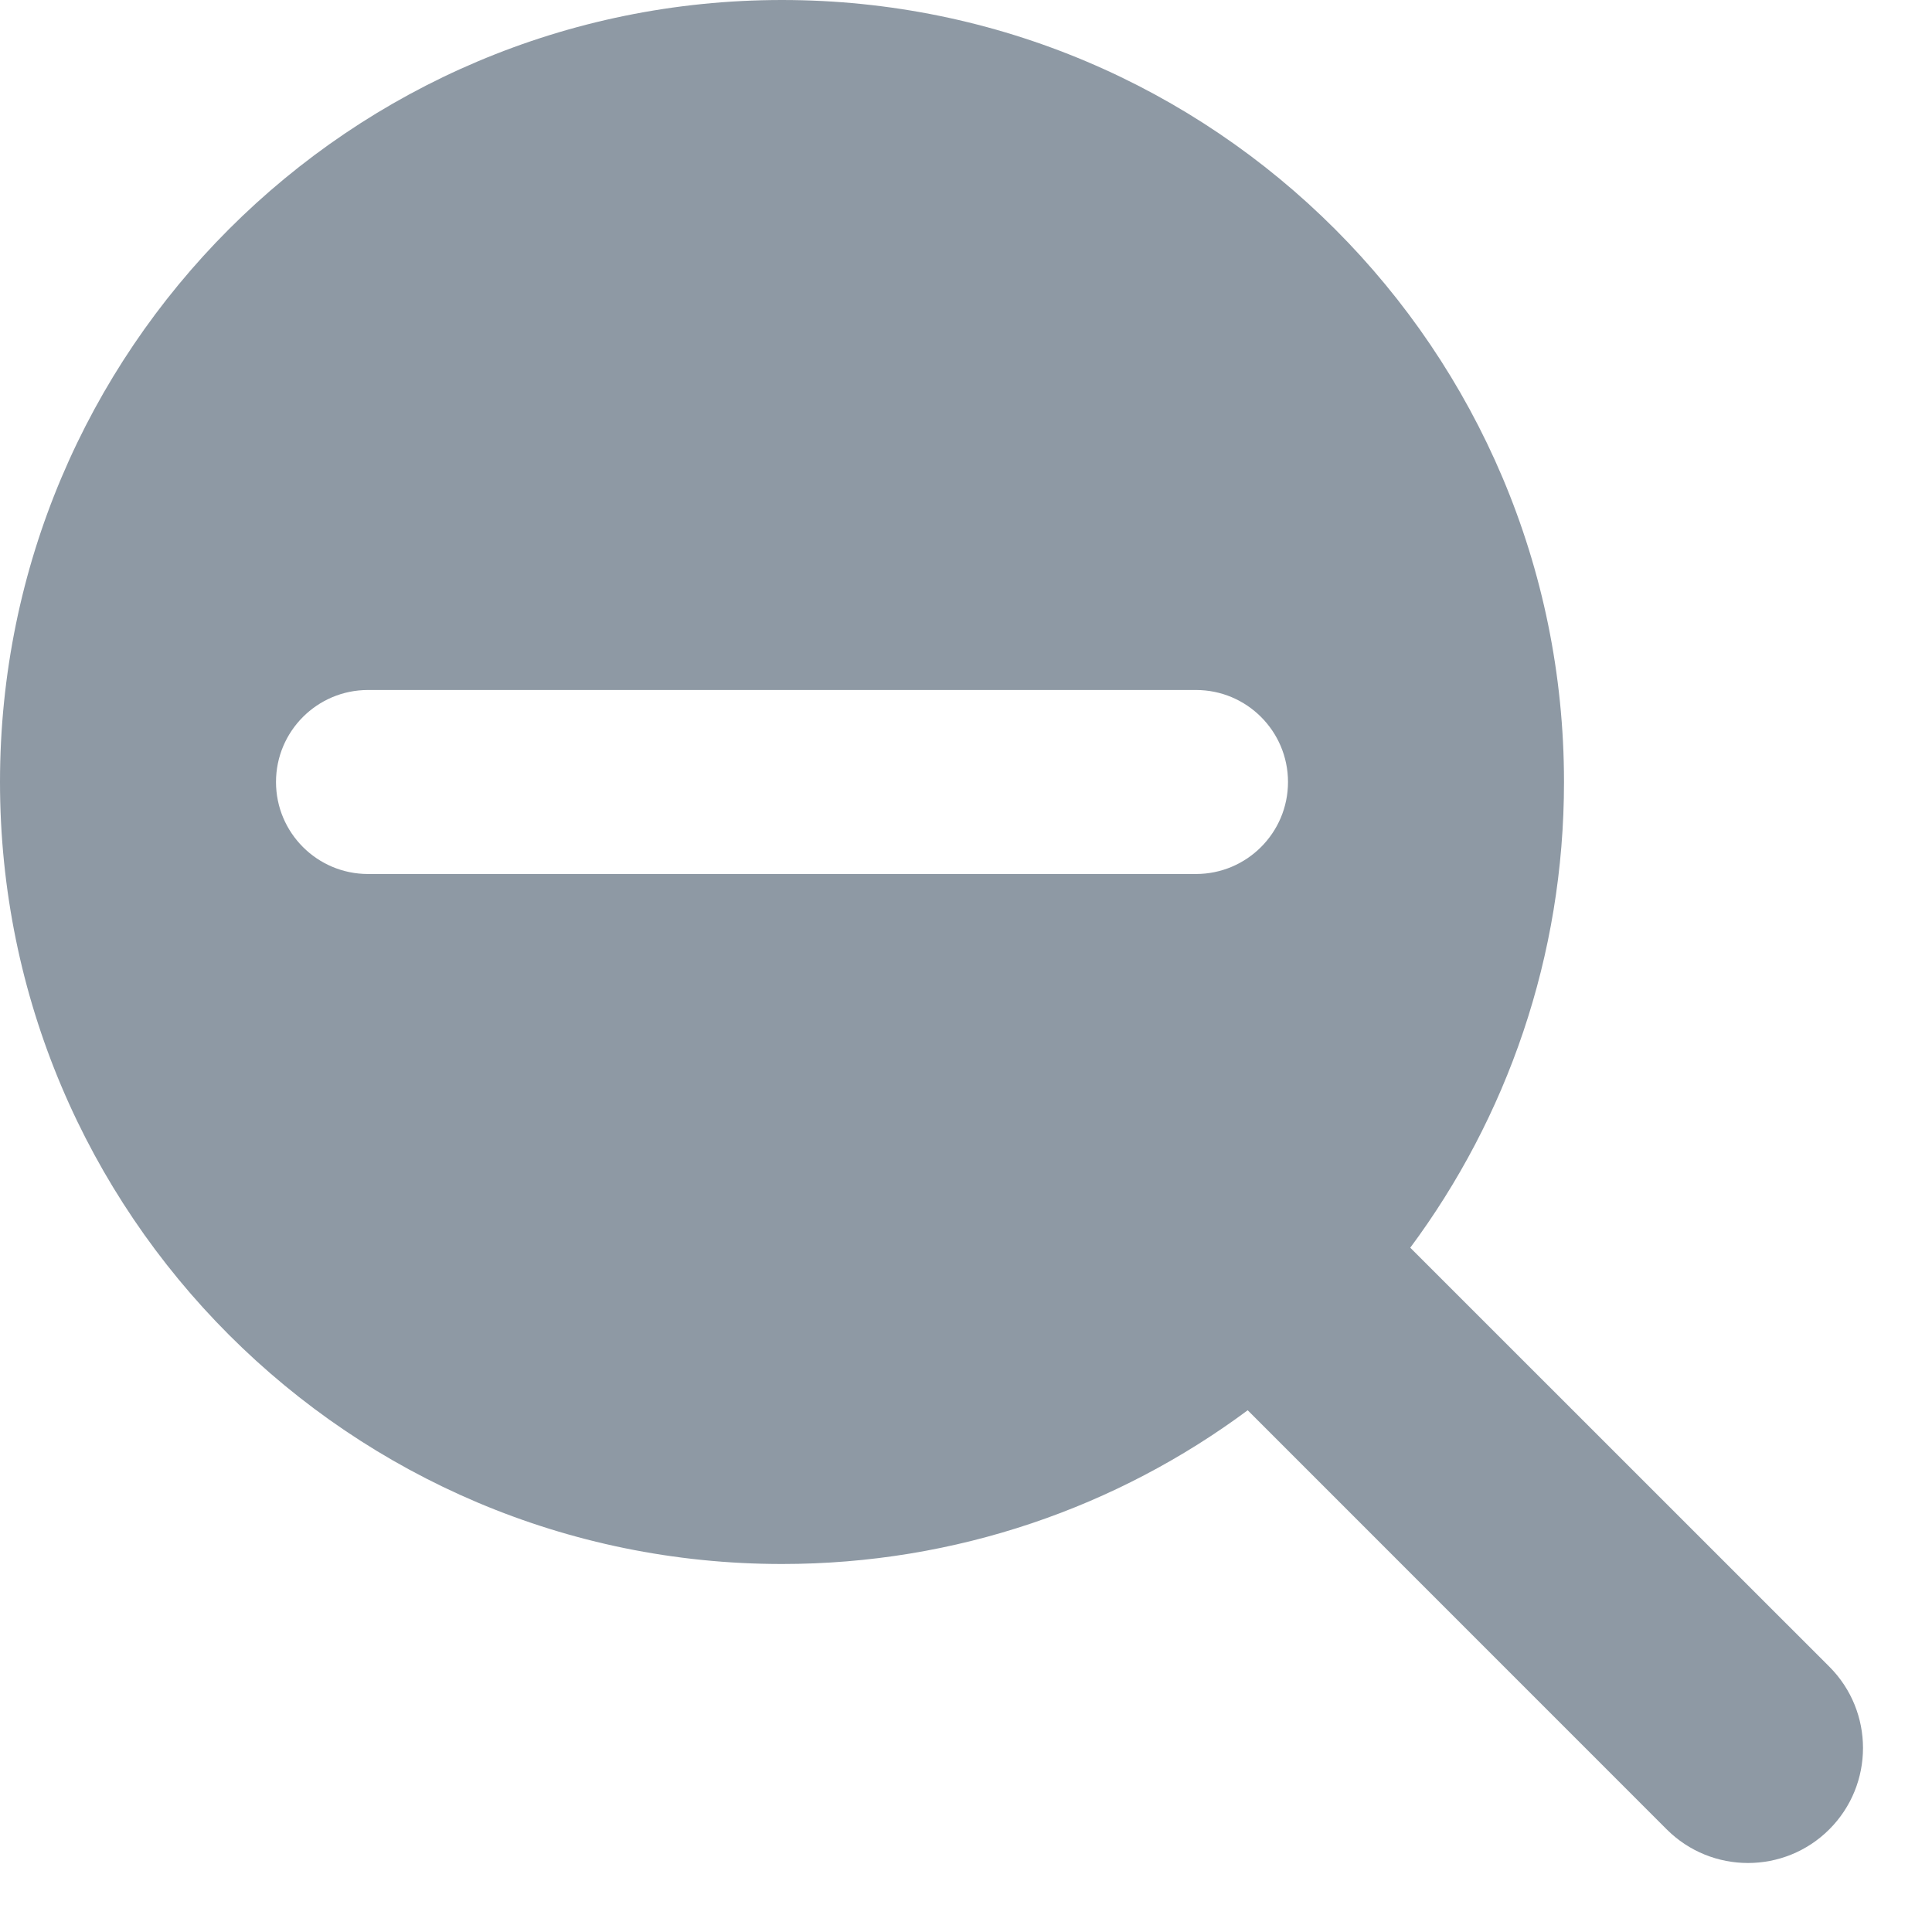 <svg width="21" height="21" viewBox="0 0 21 21" fill="none" xmlns="http://www.w3.org/2000/svg">
<path fill-rule="evenodd" clip-rule="evenodd" d="M15.329 13.562C16.379 12.148 17 10.396 17 8.5C17 3.806 13.194 0 8.5 0C3.806 0 0 3.806 0 8.5C0 13.194 3.806 17 8.5 17C10.396 17 12.148 16.379 13.562 15.329L18.116 19.884C18.604 20.372 19.396 20.372 19.884 19.884C20.372 19.396 20.372 18.604 19.884 18.116L15.329 13.562ZM3 8.5C3 7.948 3.448 7.5 4 7.5H13C13.552 7.5 14 7.948 14 8.5C14 9.052 13.552 9.5 13 9.5H4C3.448 9.5 3 9.052 3 8.5Z" fill="#8E99A4"/>
</svg>
